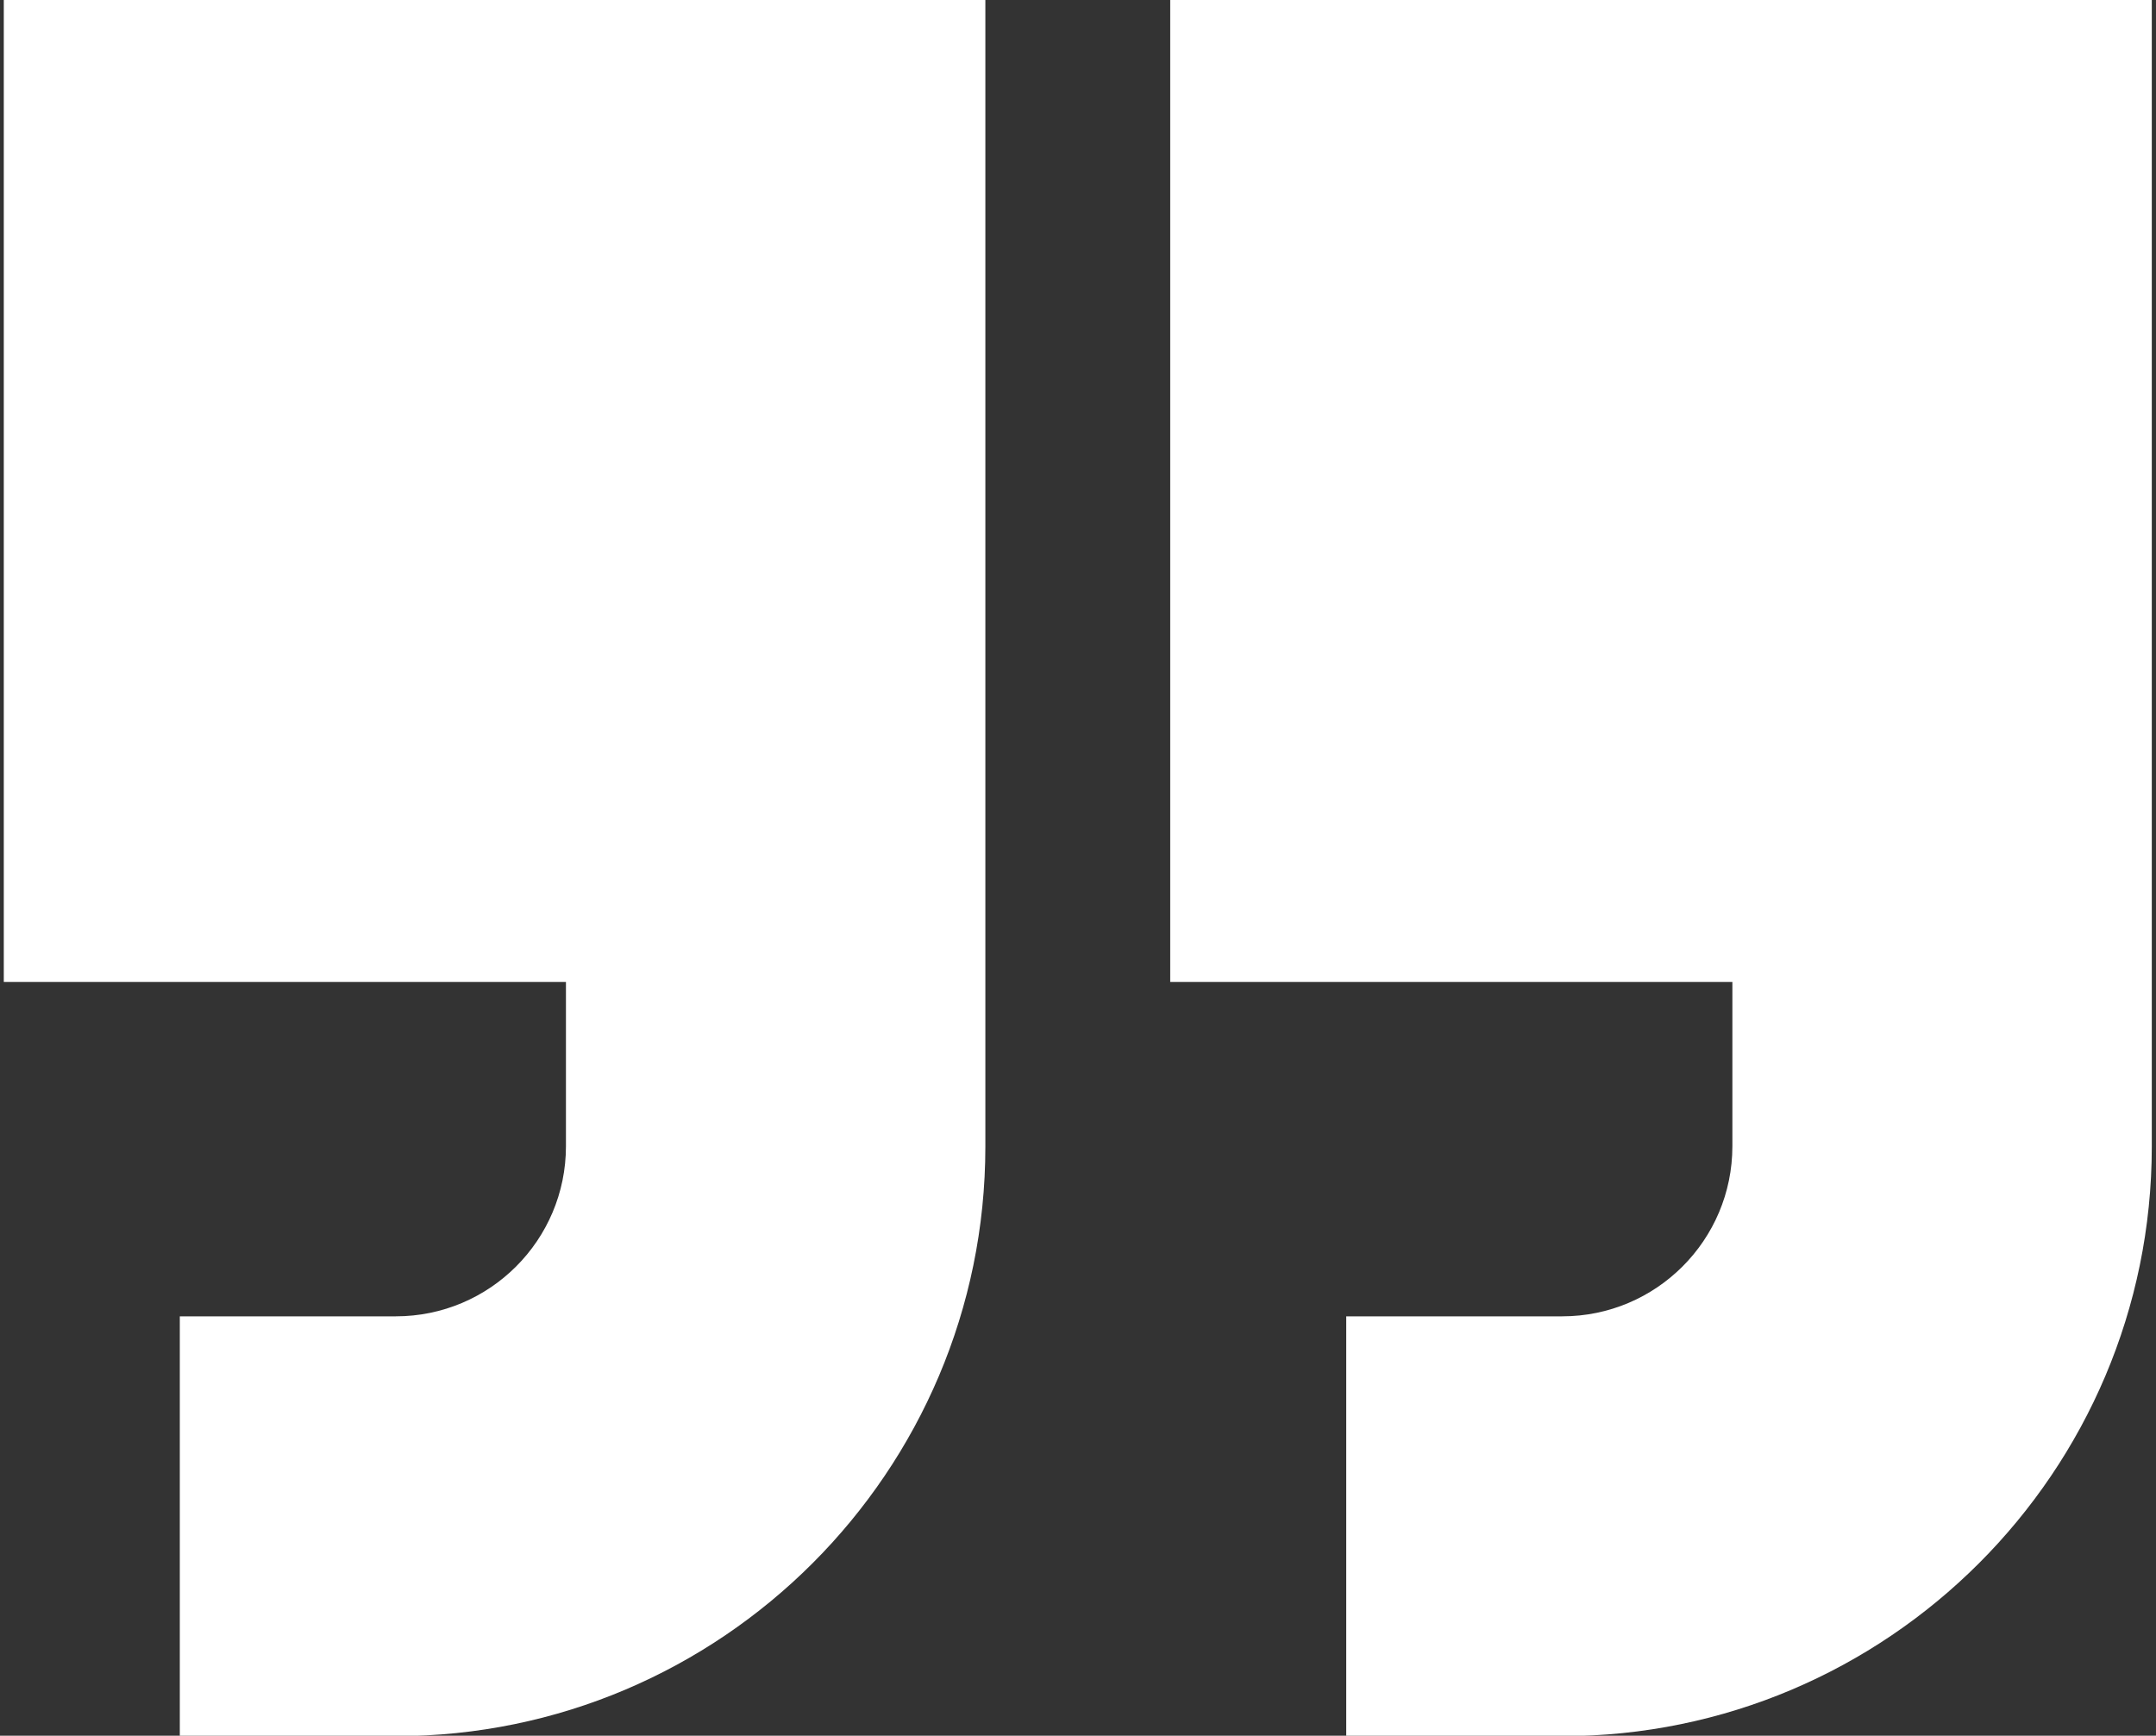 <svg xmlns="http://www.w3.org/2000/svg" id="Layer_1" viewBox="0 0 512 412.2"><rect x="0" y="0" width="512" height="412.2" fill="#333333" stroke="none"/><defs><style>      .st0 {        fill: #fff;      }    </style></defs><path class="st0" d="M.9,233.2h133.5v39c0,22.3-18.1,40.4-40.4,40.4h-51.3v99.7h51.3c77.2,0,140-62.8,140-140V0H.9v233.2Z"></path><path class="st0" d="M277.9,0v233.2h133.5v39c0,22.3-18.1,40.4-40.4,40.4h-51.3v99.7h51.3c77.2,0,140-62.8,140-140V0h-233.2Z"></path></svg>